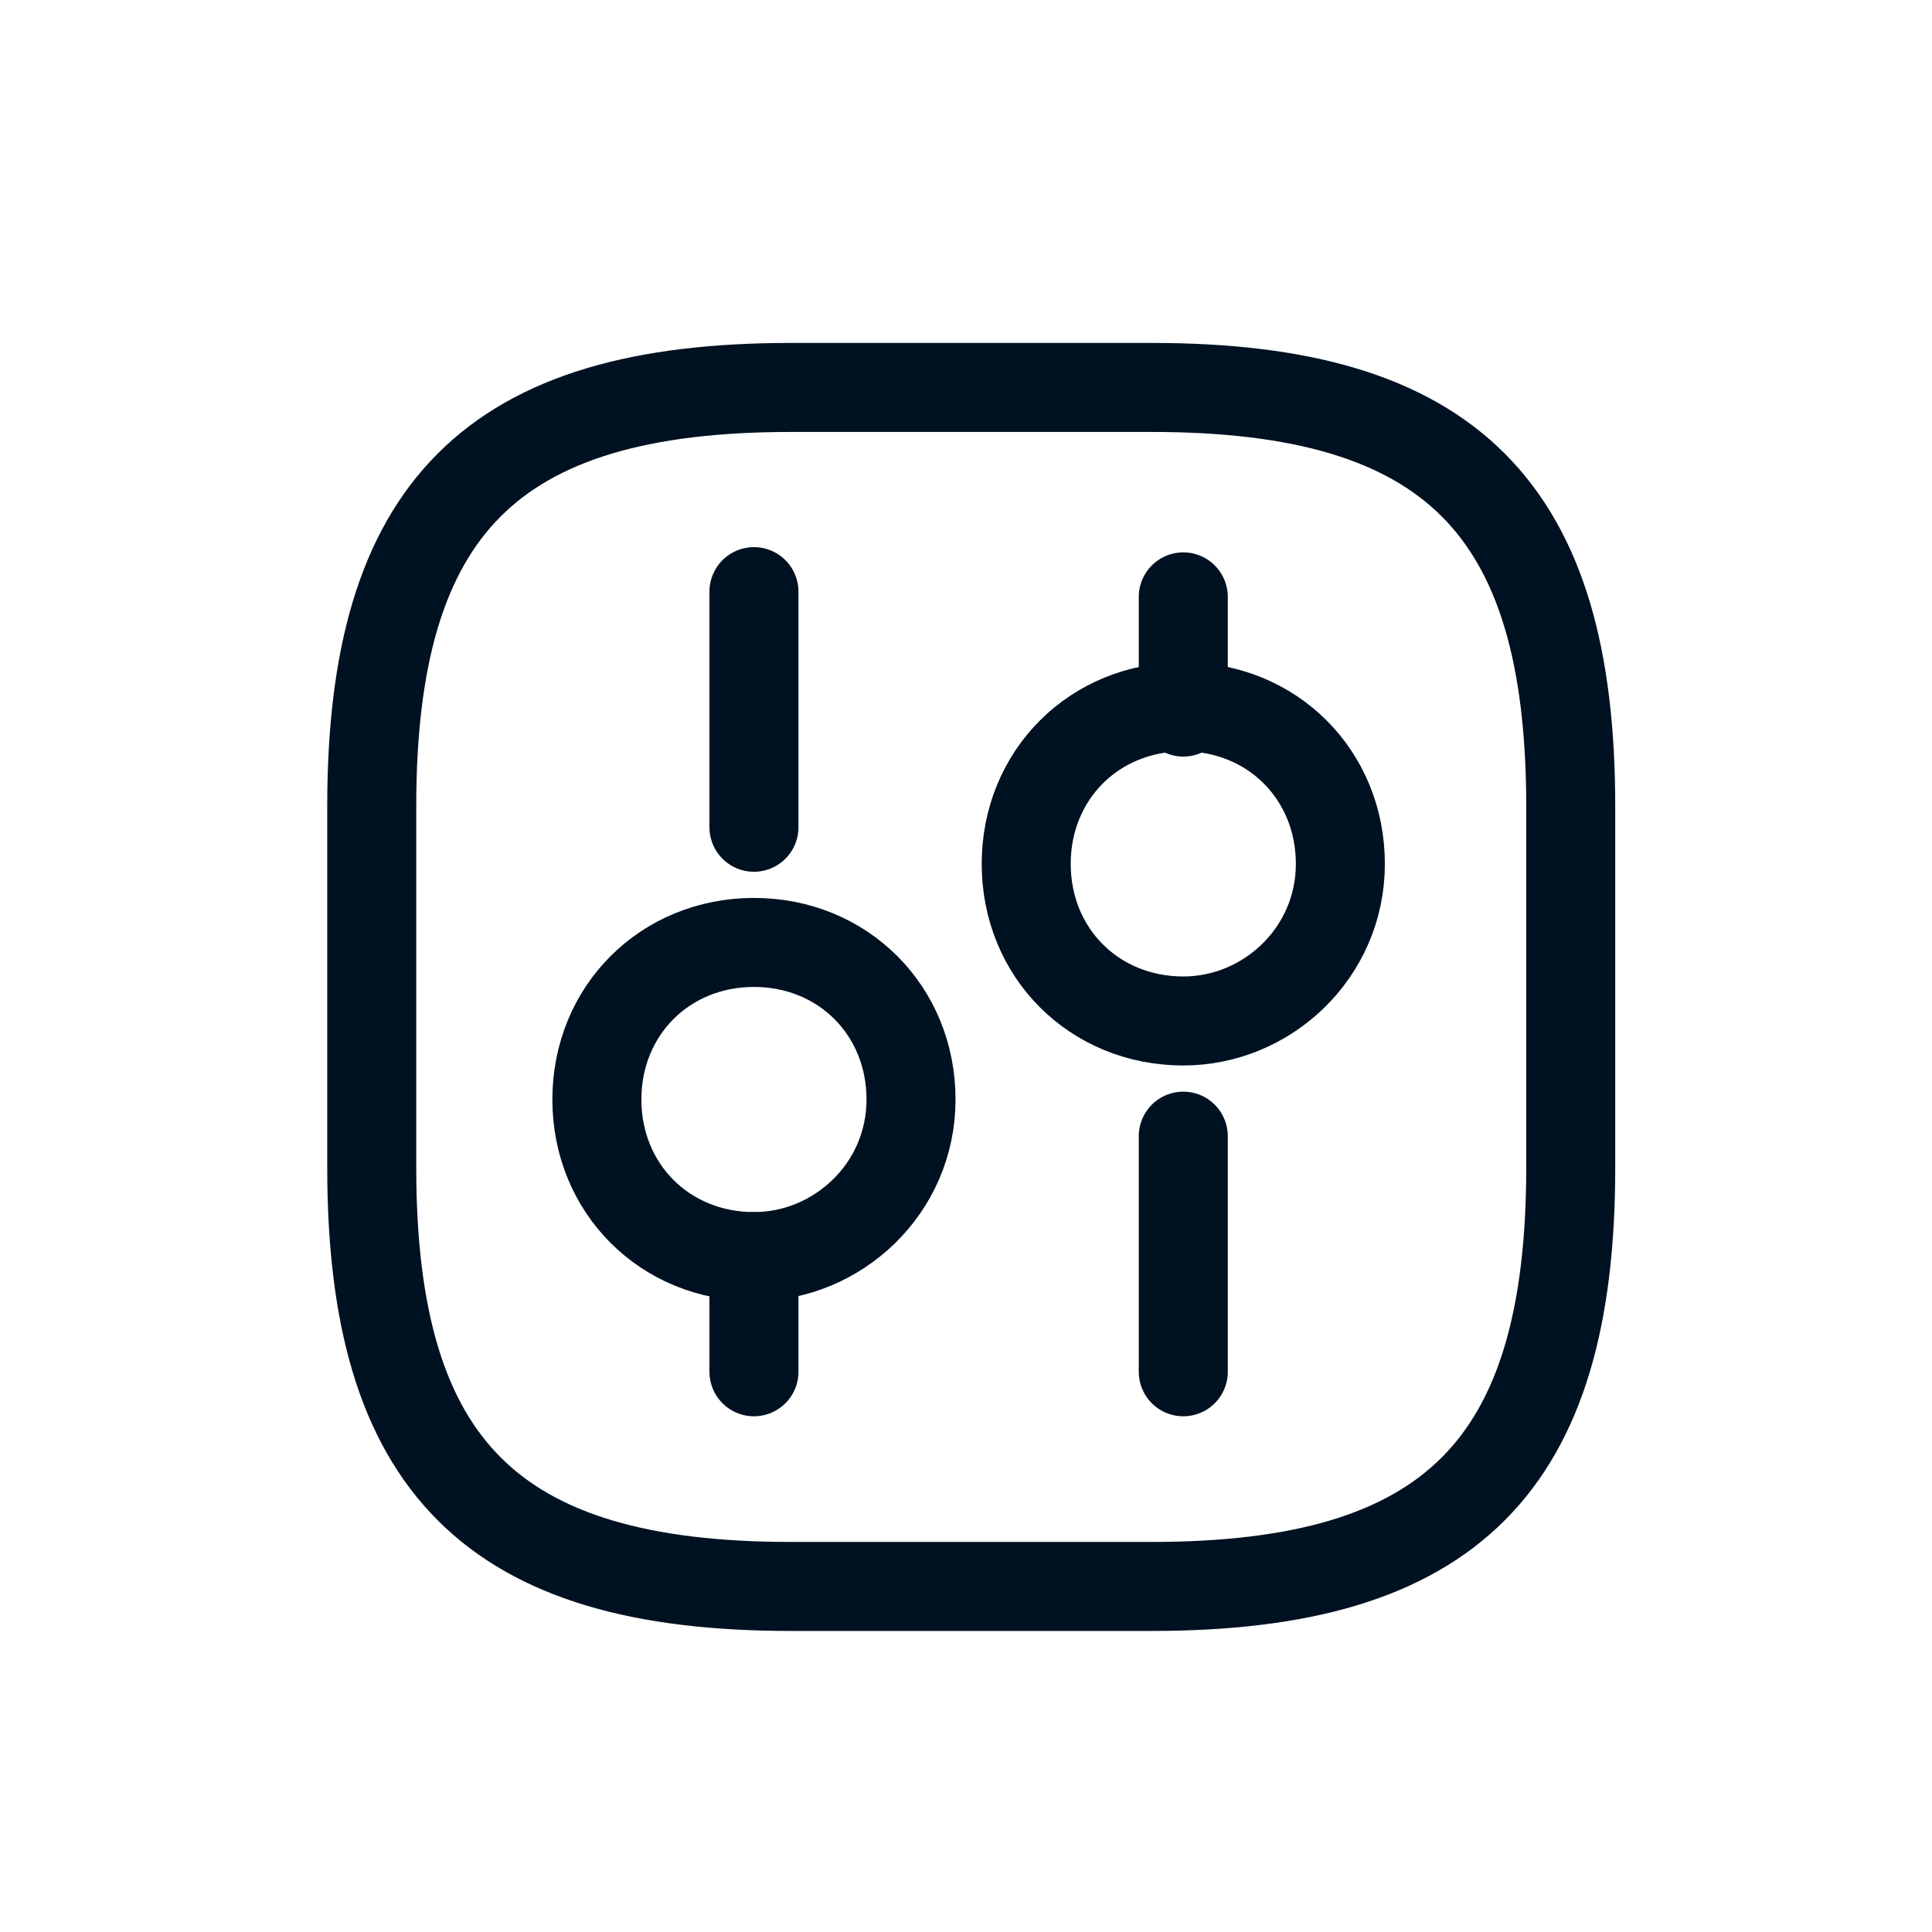 <svg xmlns="http://www.w3.org/2000/svg" id="Camada_1" width="1.3cm" height="1.3cm" viewBox="0 0 36.9 36.9"><defs><style>      .st0 {        fill: none;        stroke: #001121;        stroke-linecap: round;        stroke-linejoin: round;        stroke-width: 1.7px;      }    </style></defs><path class="st0" d="M15.1,30.3h6.9c5.7,0,8-2.3,8-8v-6.9c0-5.7-2.3-8-8-8h-6.9c-5.7,0-8,2.3-8,8v6.9c0,5.7,2.3,8,8,8Z"></path><path class="st0" d="M22.6,26.2v-4.5"></path><path class="st0" d="M22.6,13.6v-2.2"></path><path class="st0" d="M22.6,19.5c1.6,0,3-1.3,3-3s-1.3-3-3-3-3,1.3-3,3,1.3,3,3,3Z"></path><path class="st0" d="M14.4,26.2v-2.2"></path><path class="st0" d="M14.4,15.8v-4.5"></path><path class="st0" d="M14.4,24c1.6,0,3-1.3,3-3s-1.3-3-3-3-3,1.3-3,3,1.3,3,3,3Z"></path></svg>